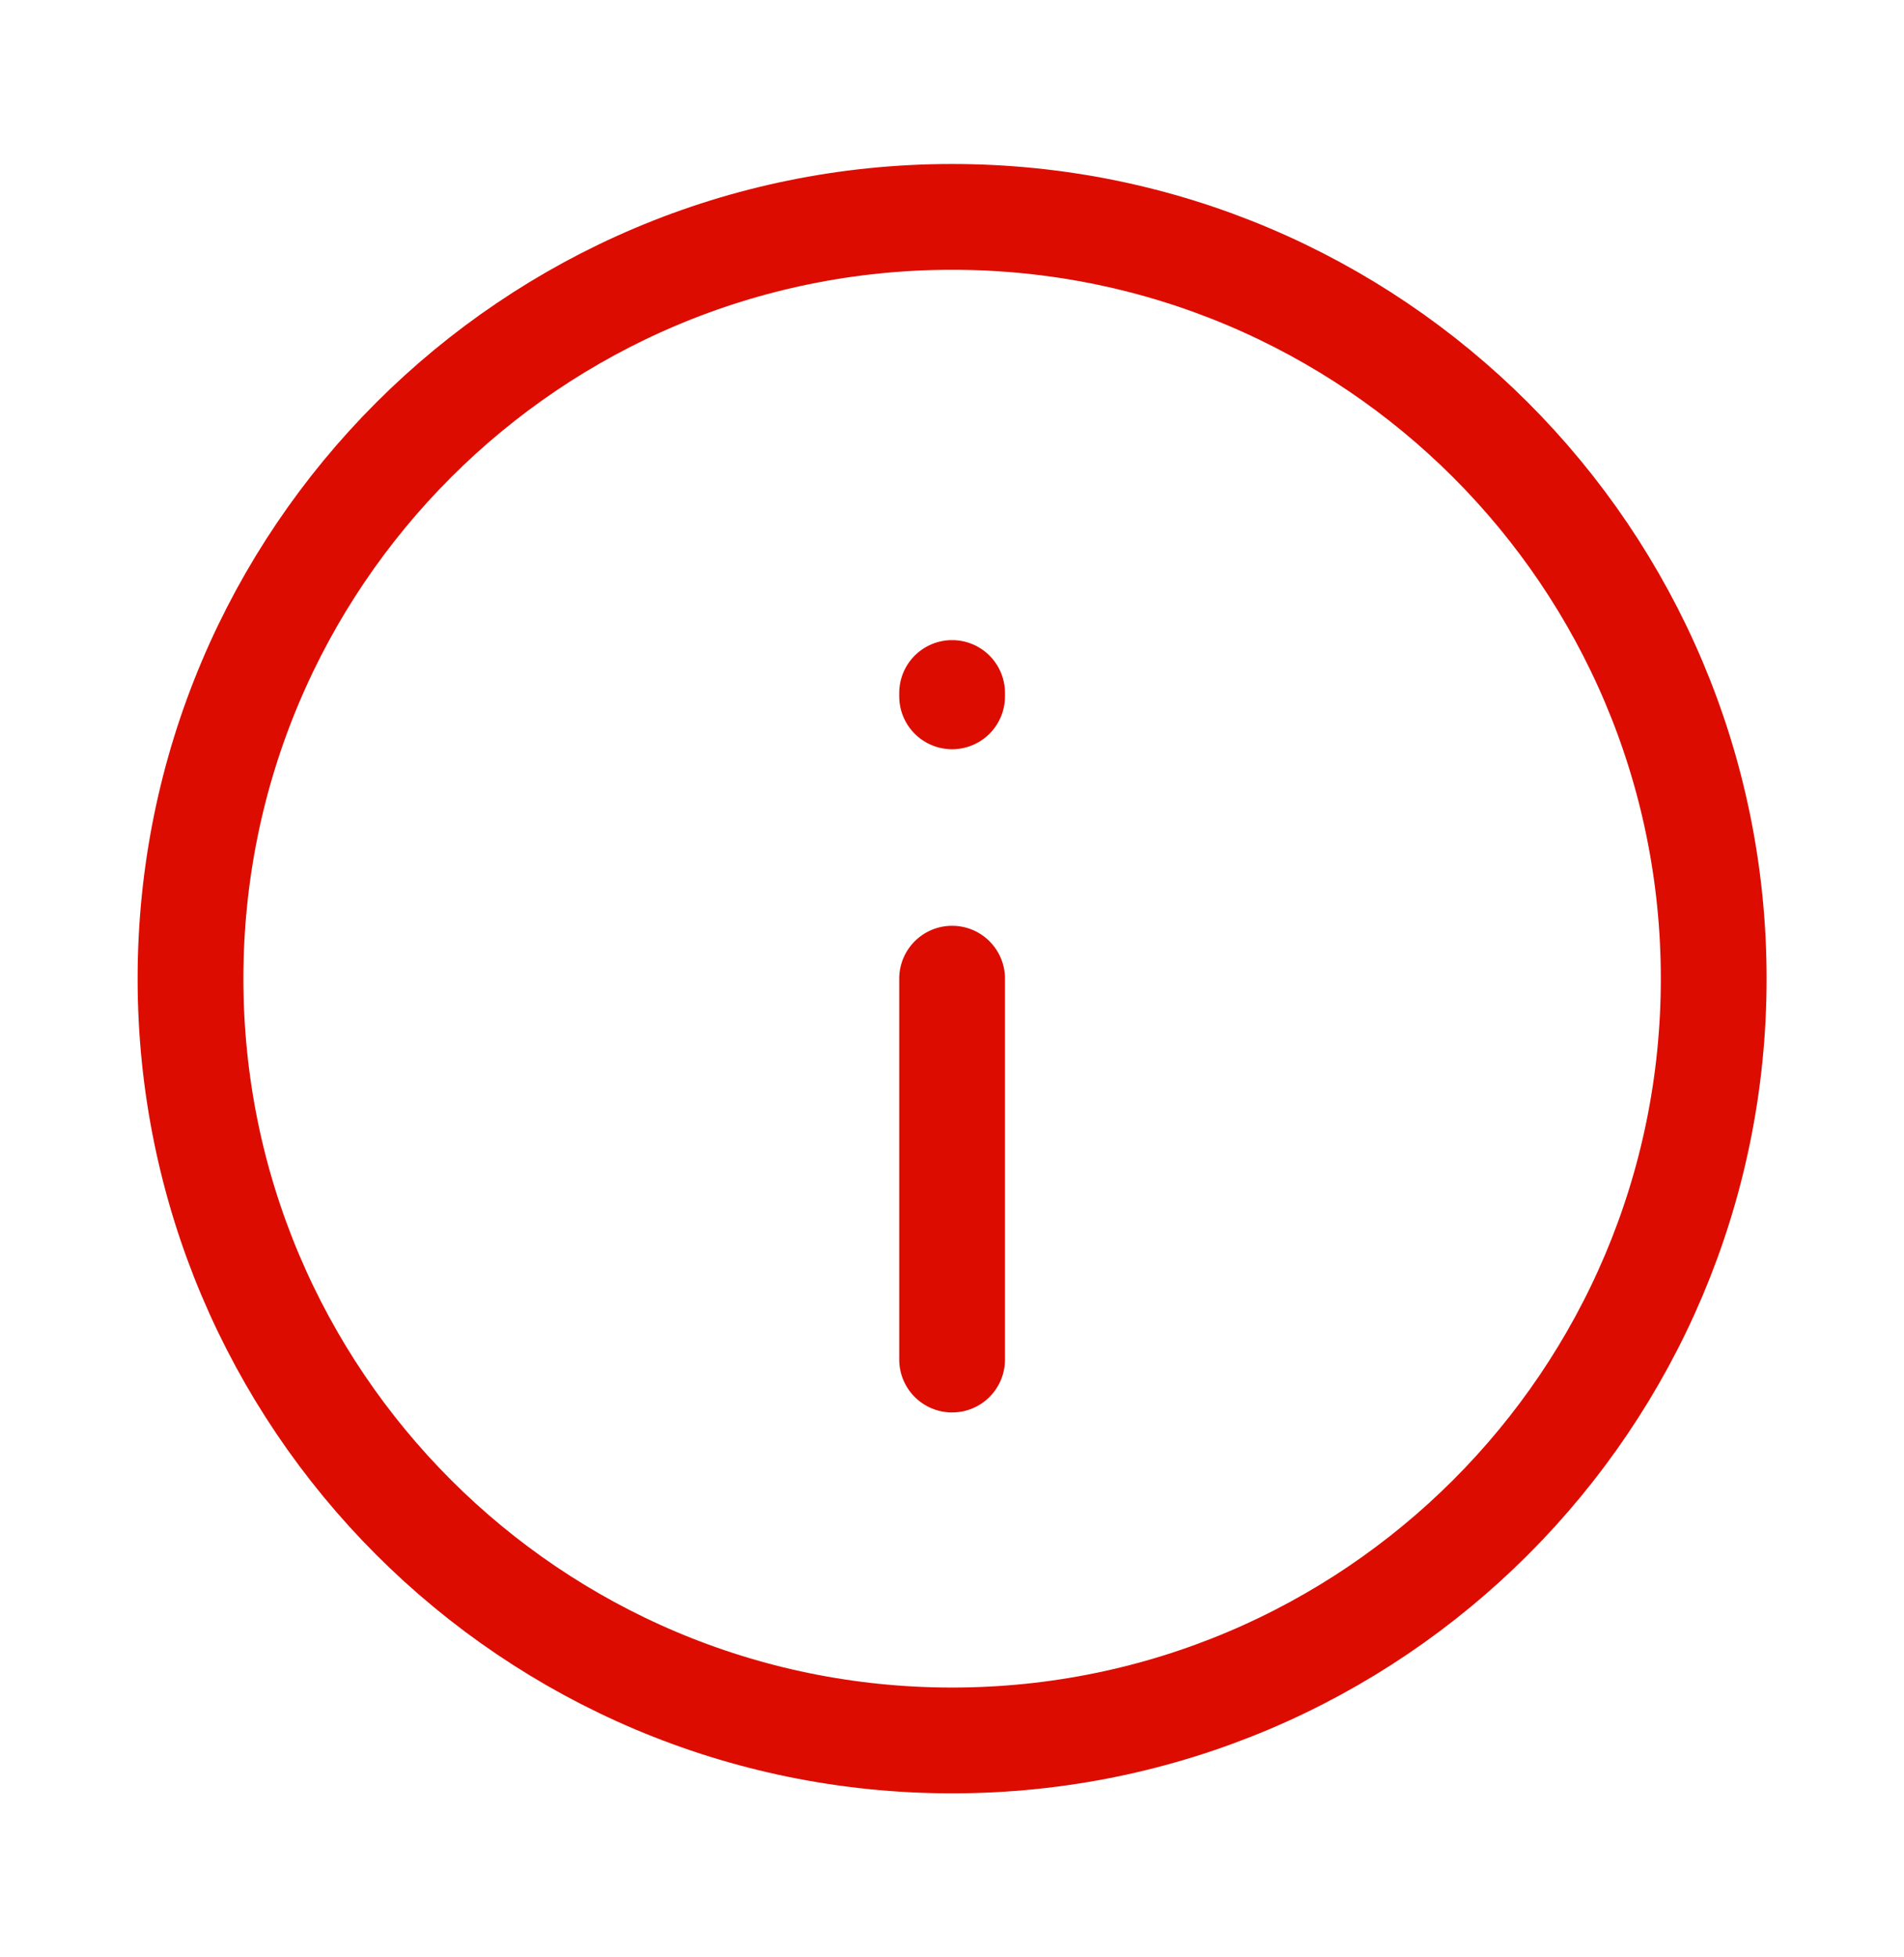 <svg width="36" height="37" viewBox="0 0 36 37" fill="none" xmlns="http://www.w3.org/2000/svg">
<path d="M18.002 18.5L18.002 25.7M18.002 13.163V13.1M3.602 18.5C3.602 10.547 10.049 4.1 18.002 4.1C25.954 4.1 32.402 10.547 32.402 18.5C32.402 26.453 25.954 32.9 18.002 32.9C10.049 32.9 3.602 26.453 3.602 18.5Z" stroke="#DC0D00" stroke-width="2" stroke-linecap="round" stroke-linejoin="round"/>
</svg>
